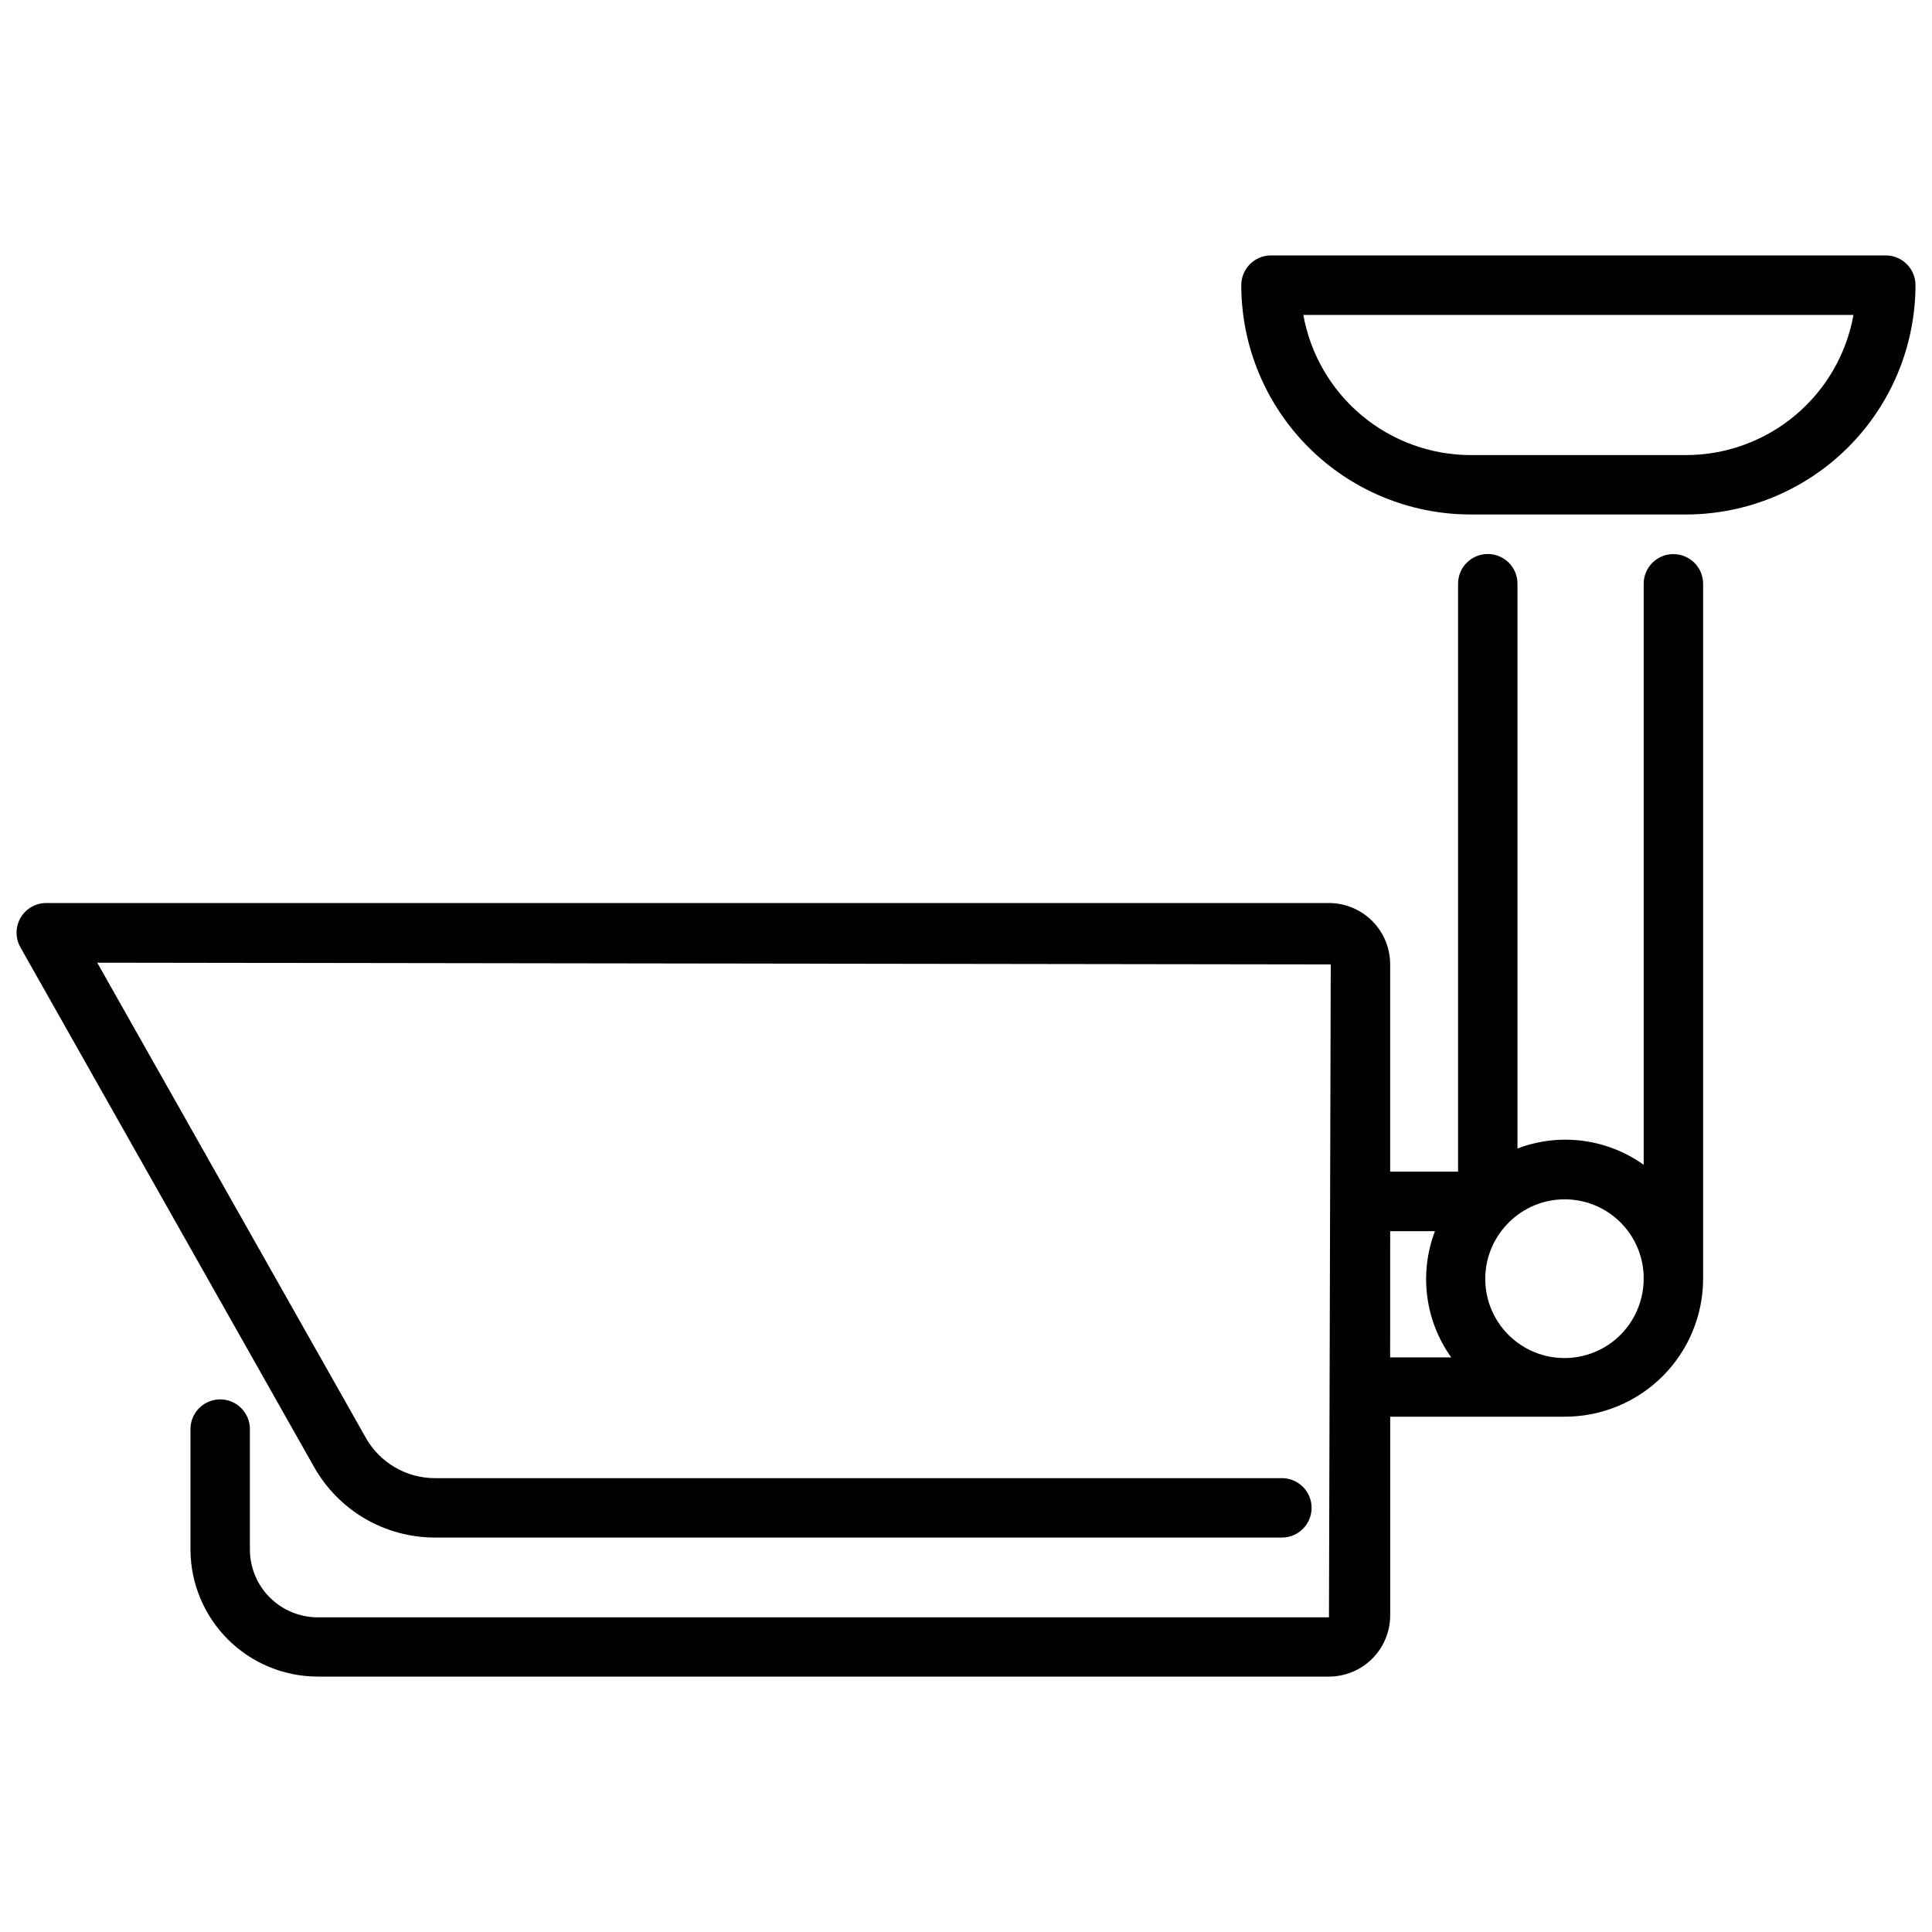 <?xml version="1.0" encoding="UTF-8"?>
<!-- Uploaded to: ICON Repo, www.iconrepo.com, Generator: ICON Repo Mixer Tools -->
<svg width="800px" height="800px" version="1.1" viewBox="144 144 512 512" xmlns="http://www.w3.org/2000/svg">
 <defs>
  <clipPath id="b">
   <path d="m148.09 290h447.91v299h-447.91z"/>
  </clipPath>
  <clipPath id="a">
   <path d="m472 211h179.9v70h-179.9z"/>
  </clipPath>
 </defs>
 <g>
  <g clip-path="url(#b)">
   <path d="m587.46 290.84c-4.348 0-7.871 3.523-7.871 7.871v153.97c-9.723-6.945-22.273-8.566-33.441-4.316v-149.68c0-4.348-3.523-7.871-7.871-7.871-4.348 0-7.871 3.523-7.871 7.871v155.82h-18v-54.969c-0.004-4.301-1.715-8.422-4.754-11.465-3.039-3.043-7.164-4.754-11.465-4.762h-339.93c-2.801 0-5.391 1.484-6.801 3.906-1.41 2.418-1.426 5.406-0.043 7.84l77.848 137.76c3.203 5.656 7.848 10.367 13.461 13.645 5.613 3.273 12 5.004 18.5 5.004h224.49c4.348 0 7.875-3.523 7.875-7.871s-3.527-7.871-7.875-7.871h-224.49c-3.711-0.004-7.359-0.992-10.562-2.863-3.207-1.871-5.859-4.559-7.691-7.789l-71.207-125.95 326.9 0.461-0.473 173.03h-267.99c-4.762-0.004-9.332-1.898-12.703-5.269-3.371-3.367-5.266-7.934-5.273-12.699v-31.918c0-4.348-3.527-7.871-7.875-7.871-4.348 0-7.871 3.523-7.871 7.871v31.875c0.012 8.941 3.57 17.512 9.891 23.832 6.324 6.32 14.895 9.875 23.832 9.883h268c4.293-0.008 8.406-1.711 11.445-4.742 3.039-3.031 4.754-7.141 4.773-11.434v-52.699h46.34c9.699-0.012 19-3.871 25.859-10.73 6.859-6.859 10.719-16.16 10.727-25.859v-184.16c-0.016-4.336-3.535-7.84-7.871-7.84zm-7.871 191.92v-0.004c0.051 7.027-3.418 13.609-9.234 17.543-5.82 3.934-13.223 4.699-19.723 2.031-6.5-2.664-11.234-8.402-12.617-15.289-1.383-6.891 0.773-14.012 5.742-18.977l0.156-0.156v-0.004c3.938-3.902 9.262-6.09 14.809-6.07 5.547 0.016 10.859 2.231 14.773 6.16 3.914 3.93 6.109 9.25 6.106 14.797zm-67.176-12.48h11.863c-4.254 11.164-2.633 23.719 4.312 33.438h-16.184z"/>
  </g>
  <g clip-path="url(#a)">
   <path d="m643.75 211.69h-162.93c-4.348 0-7.871 3.527-7.871 7.875 0.008 16.113 6.414 31.566 17.805 42.961 11.395 11.398 26.844 17.805 42.957 17.82h57.16c16.105-0.035 31.535-6.445 42.922-17.832 11.387-11.383 17.797-26.816 17.832-42.918 0.008-2.094-0.82-4.106-2.297-5.586-1.477-1.484-3.484-2.32-5.578-2.32zm-52.879 52.914h-57.16c-10.562-0.027-20.785-3.758-28.883-10.543-8.098-6.785-13.559-16.195-15.43-26.594h145.79c-1.871 10.398-7.332 19.809-15.43 26.594s-18.32 10.516-28.887 10.543z"/>
  </g>
 </g>
</svg>